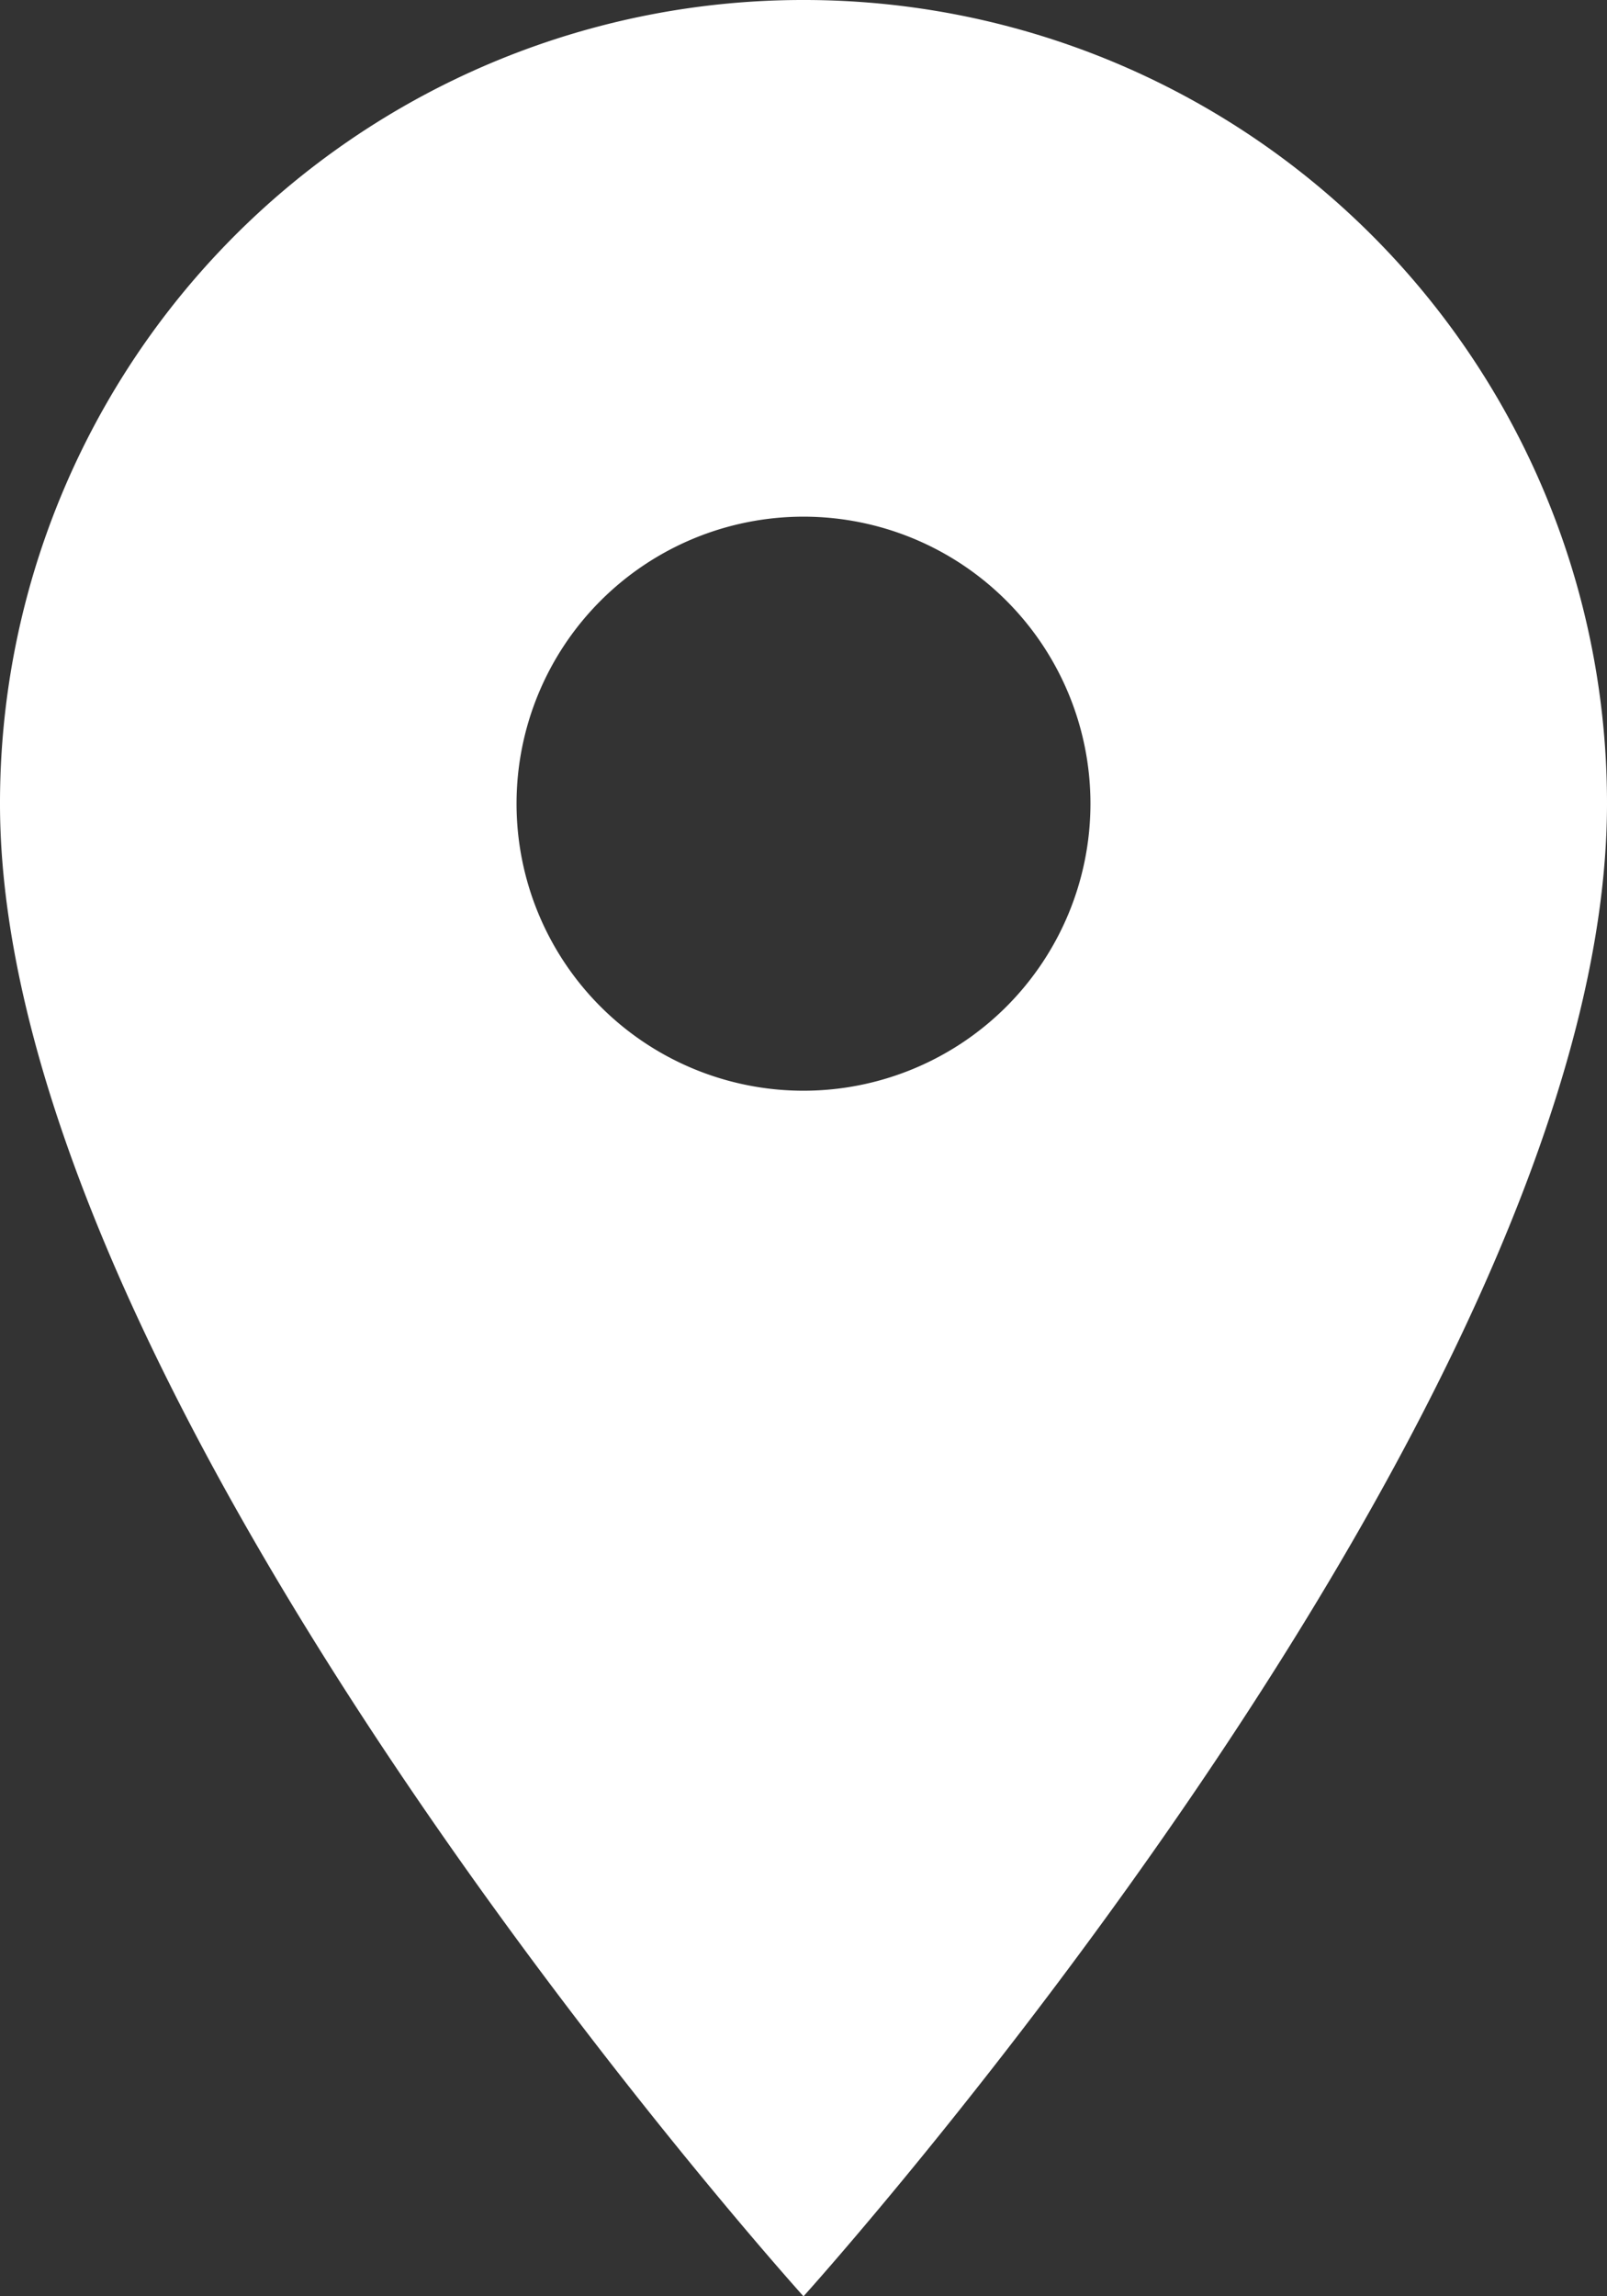 <svg xmlns="http://www.w3.org/2000/svg" width="18.318" height="26.169" viewBox="0 0 18.318 26.169">
  <rect x="0" y="0" width="18.318" height="26.169" fill="#333333" stroke="none"/>
  <path id="Icon_material-location-on" data-name="Icon material-location-on" d="M16.659,3A9.152,9.152,0,0,0,7.5,12.159c0,6.869,9.159,17.01,9.159,17.01s9.159-10.141,9.159-17.01A9.152,9.152,0,0,0,16.659,3Zm0,12.43a3.271,3.271,0,1,1,3.271-3.271A3.272,3.272,0,0,1,16.659,15.43Z" transform="translate(-7.5 -3)" fill="#fff"/>
</svg>
